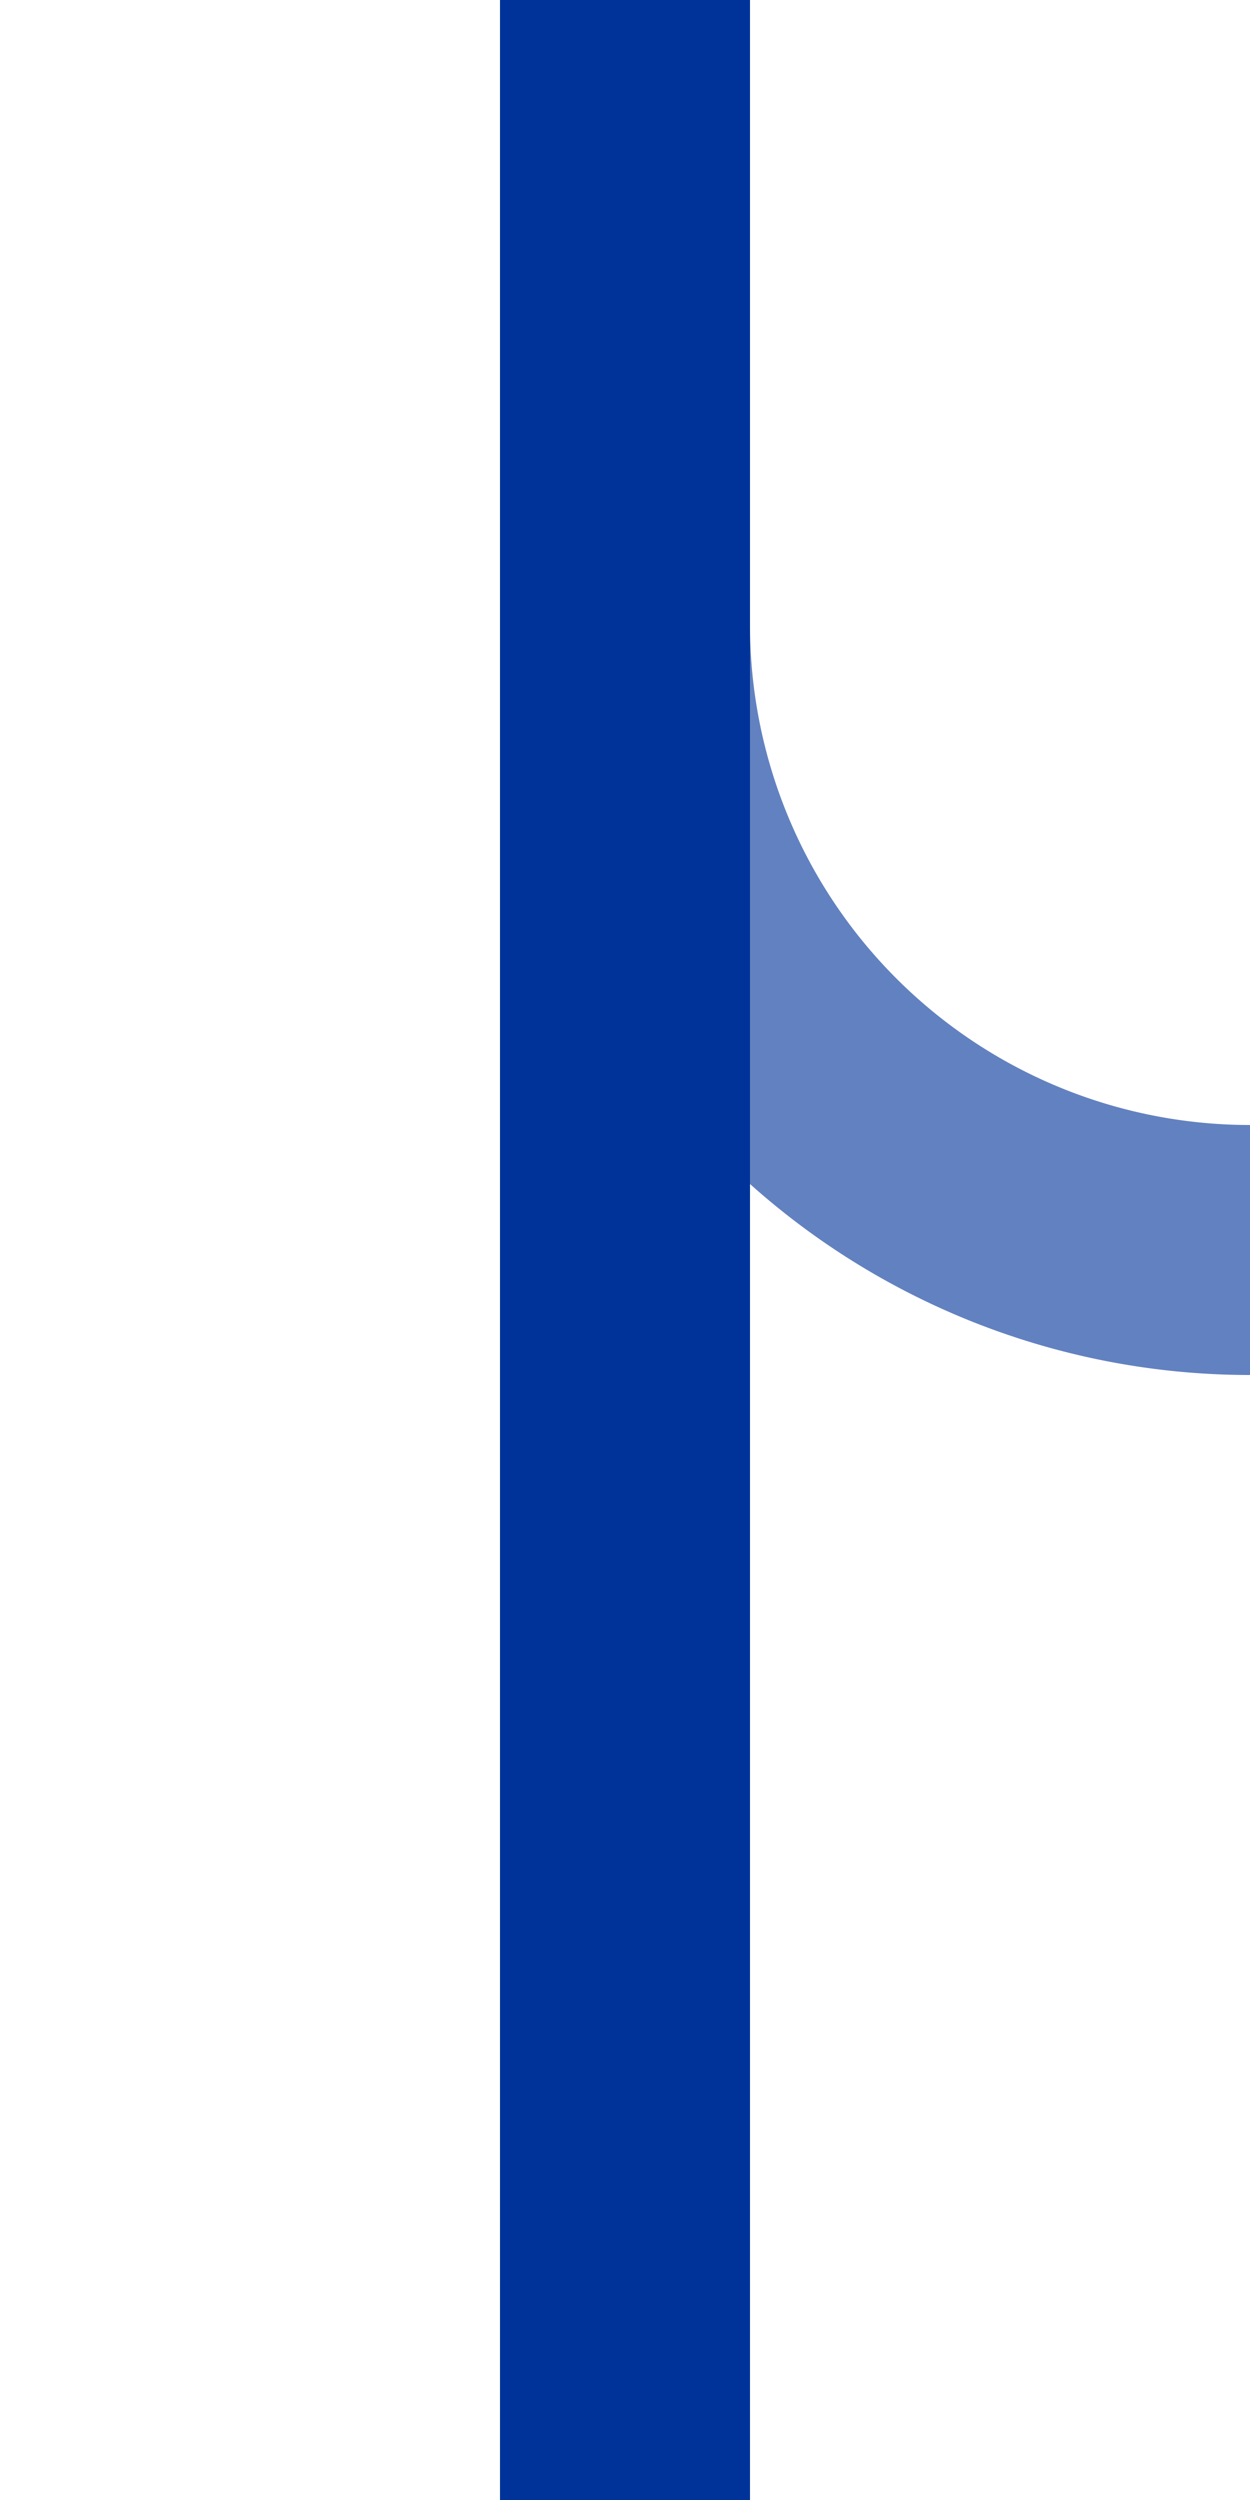 <?xml version="1.0" encoding="UTF-8"?>
<svg xmlns="http://www.w3.org/2000/svg" width="250" height="500">
<title>uednABZgl</title>
<g stroke-width="50" fill="none">
 <path d="M 125,125 A 125,125 0 0 0 250,250" stroke="#6281c0" />
 <path d="M 125,0 V 500" stroke="#003399" />
</g>
</svg>